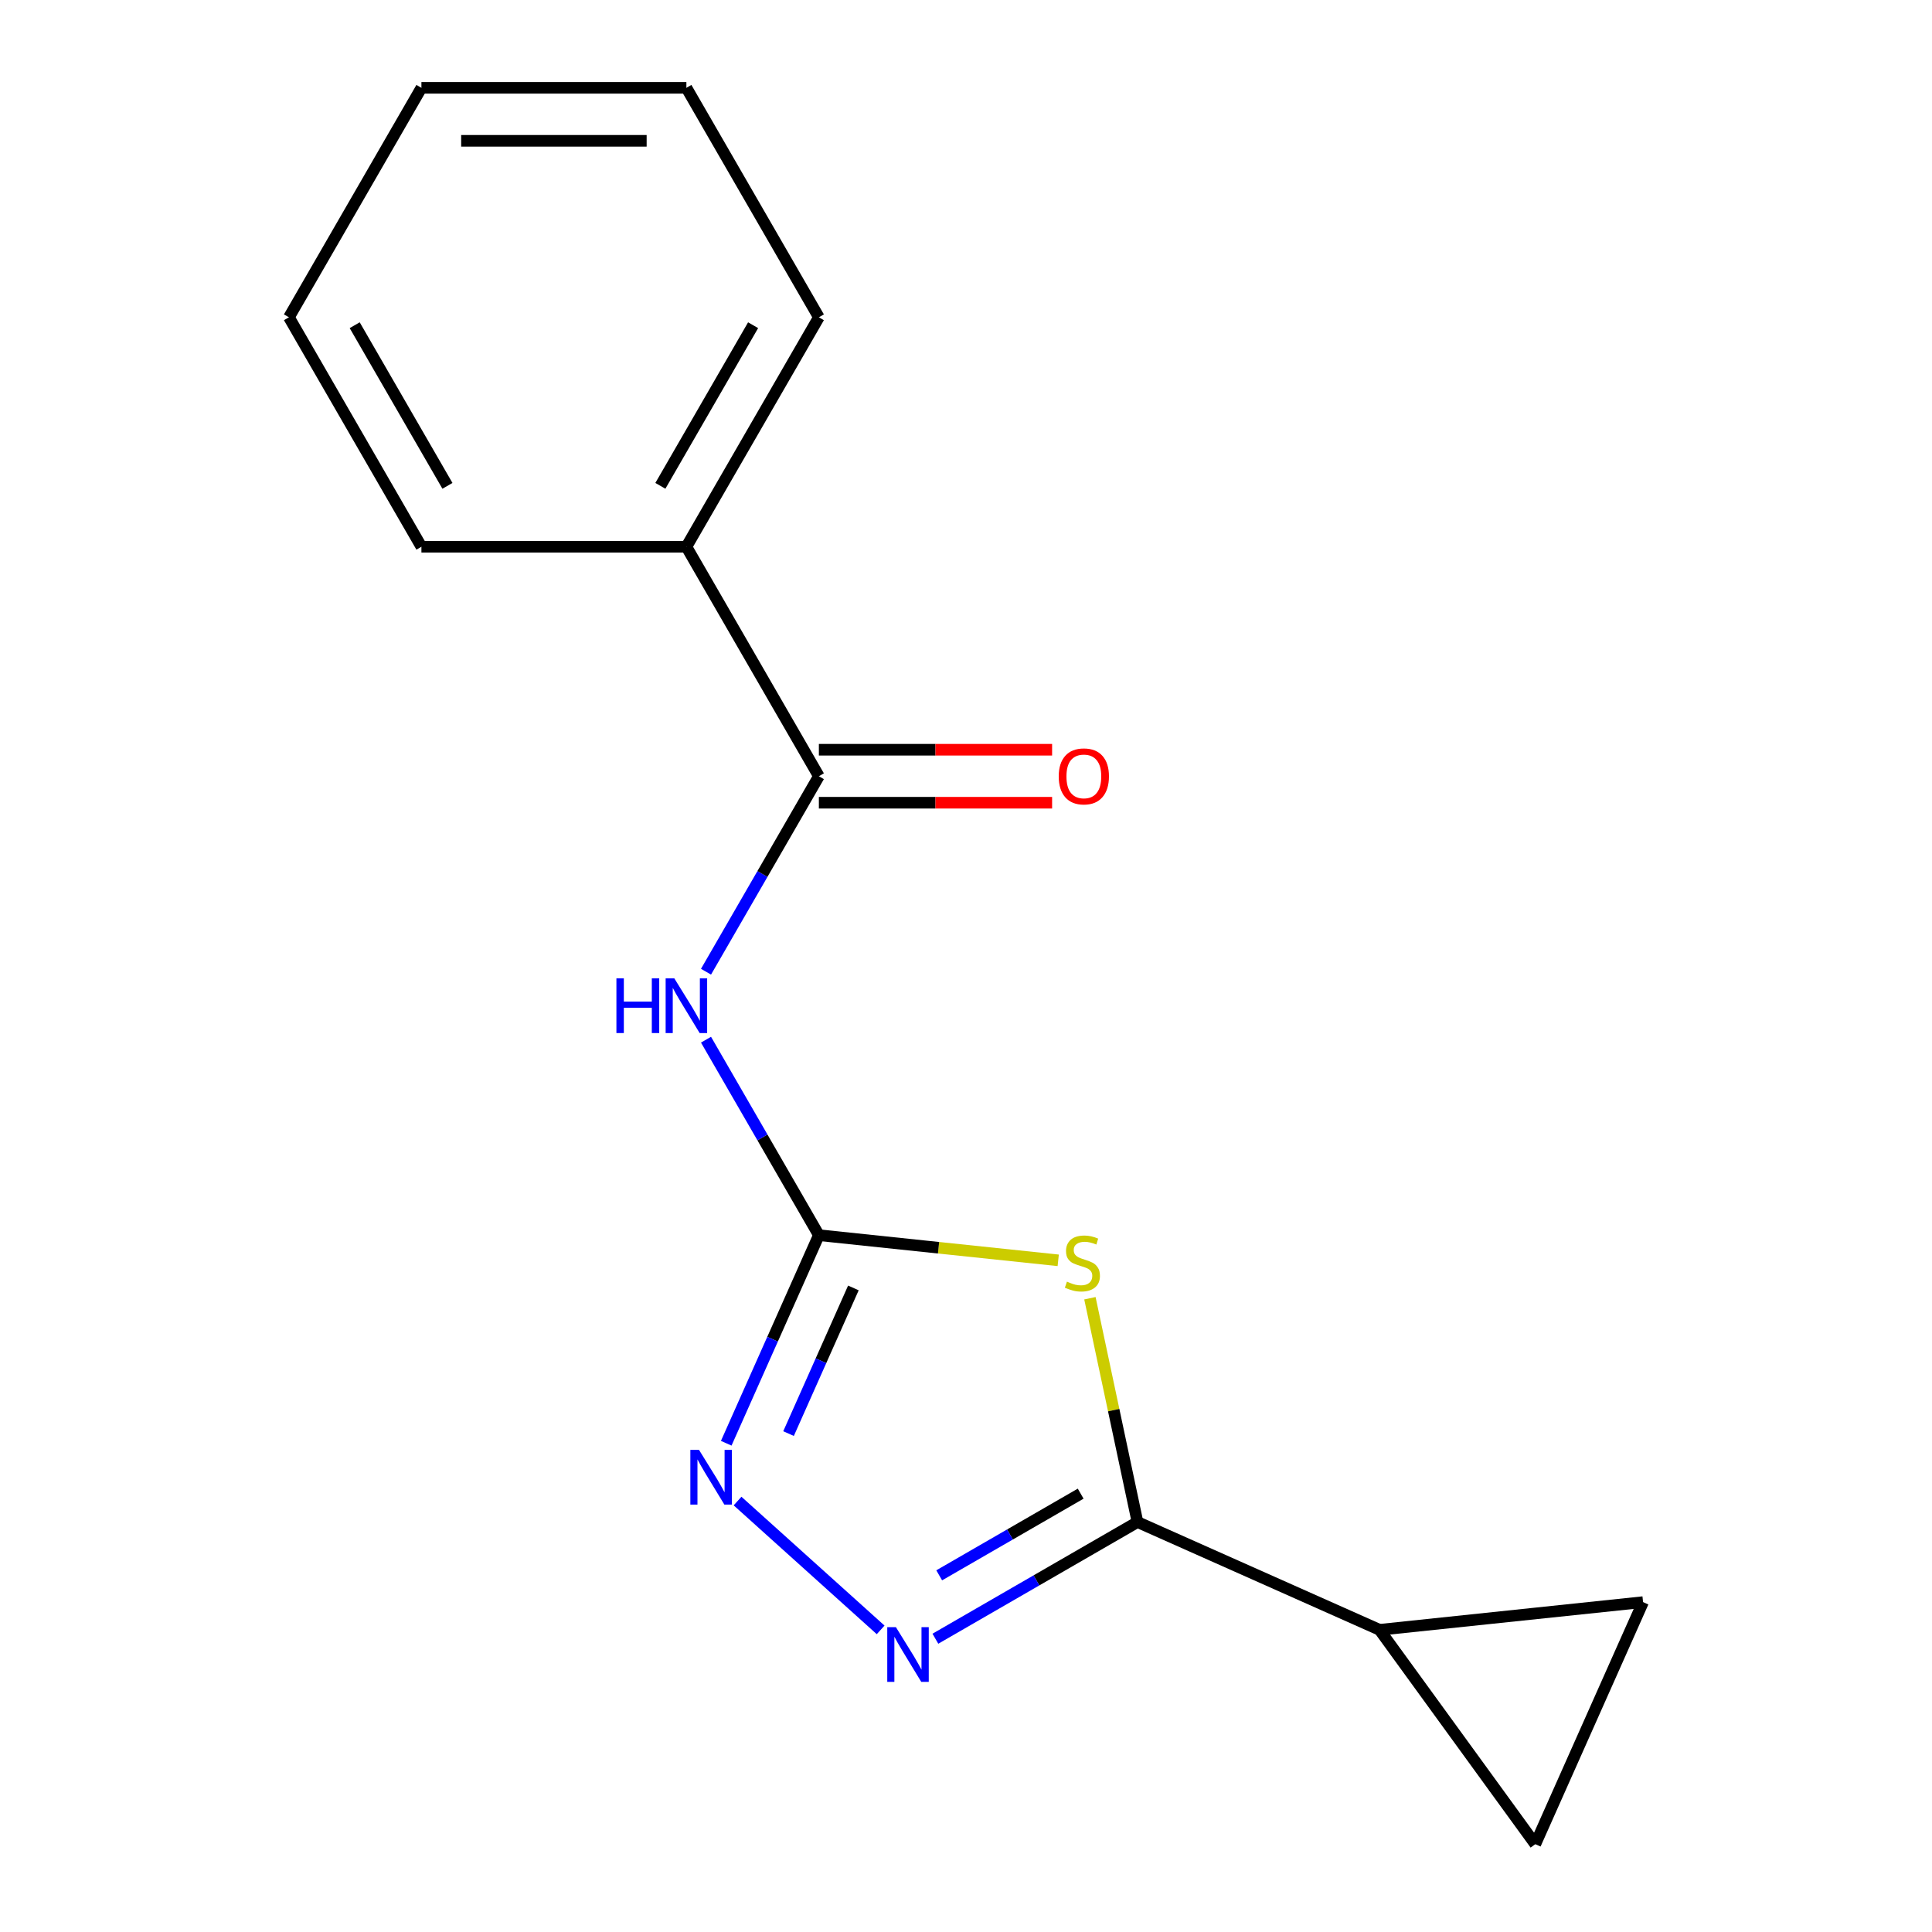 <?xml version='1.0' encoding='iso-8859-1'?>
<svg version='1.1' baseProfile='full'
              xmlns='http://www.w3.org/2000/svg'
                      xmlns:rdkit='http://www.rdkit.org/xml'
                      xmlns:xlink='http://www.w3.org/1999/xlink'
                  xml:space='preserve'
width='1000px' height='1000px' viewBox='0 0 1000 1000'>
<!-- END OF HEADER -->
<rect style='opacity:1.0;fill:#FFFFFF;stroke:none' width='1000' height='1000' x='0' y='0'> </rect>
<path class='bond-0' d='M 547.736,652.342 L 485.793,645.832' style='fill:none;fill-rule:evenodd;stroke:#CCCC00;stroke-width:6px;stroke-linecap:butt;stroke-linejoin:miter;stroke-opacity:1' />
<path class='bond-0' d='M 485.793,645.832 L 423.849,639.321' style='fill:none;fill-rule:evenodd;stroke:#000000;stroke-width:6px;stroke-linecap:butt;stroke-linejoin:miter;stroke-opacity:1' />
<path class='bond-1' d='M 564.137,671.966 L 576.448,729.887' style='fill:none;fill-rule:evenodd;stroke:#CCCC00;stroke-width:6px;stroke-linecap:butt;stroke-linejoin:miter;stroke-opacity:1' />
<path class='bond-1' d='M 576.448,729.887 L 588.76,787.808' style='fill:none;fill-rule:evenodd;stroke:#000000;stroke-width:6px;stroke-linecap:butt;stroke-linejoin:miter;stroke-opacity:1' />
<path class='bond-3' d='M 423.849,639.321 L 394.639,588.729' style='fill:none;fill-rule:evenodd;stroke:#000000;stroke-width:6px;stroke-linecap:butt;stroke-linejoin:miter;stroke-opacity:1' />
<path class='bond-3' d='M 394.639,588.729 L 365.43,538.137' style='fill:none;fill-rule:evenodd;stroke:#0000FF;stroke-width:6px;stroke-linecap:butt;stroke-linejoin:miter;stroke-opacity:1' />
<path class='bond-4' d='M 423.849,639.321 L 399.873,693.172' style='fill:none;fill-rule:evenodd;stroke:#000000;stroke-width:6px;stroke-linecap:butt;stroke-linejoin:miter;stroke-opacity:1' />
<path class='bond-4' d='M 399.873,693.172 L 375.897,747.023' style='fill:none;fill-rule:evenodd;stroke:#0000FF;stroke-width:6px;stroke-linecap:butt;stroke-linejoin:miter;stroke-opacity:1' />
<path class='bond-4' d='M 441.714,666.633 L 424.931,704.329' style='fill:none;fill-rule:evenodd;stroke:#000000;stroke-width:6px;stroke-linecap:butt;stroke-linejoin:miter;stroke-opacity:1' />
<path class='bond-4' d='M 424.931,704.329 L 408.148,742.024' style='fill:none;fill-rule:evenodd;stroke:#0000FF;stroke-width:6px;stroke-linecap:butt;stroke-linejoin:miter;stroke-opacity:1' />
<path class='bond-2' d='M 588.76,787.808 L 536.457,818.004' style='fill:none;fill-rule:evenodd;stroke:#000000;stroke-width:6px;stroke-linecap:butt;stroke-linejoin:miter;stroke-opacity:1' />
<path class='bond-2' d='M 536.457,818.004 L 484.155,848.201' style='fill:none;fill-rule:evenodd;stroke:#0000FF;stroke-width:6px;stroke-linecap:butt;stroke-linejoin:miter;stroke-opacity:1' />
<path class='bond-2' d='M 559.354,773.112 L 522.743,794.25' style='fill:none;fill-rule:evenodd;stroke:#000000;stroke-width:6px;stroke-linecap:butt;stroke-linejoin:miter;stroke-opacity:1' />
<path class='bond-2' d='M 522.743,794.25 L 486.131,815.388' style='fill:none;fill-rule:evenodd;stroke:#0000FF;stroke-width:6px;stroke-linecap:butt;stroke-linejoin:miter;stroke-opacity:1' />
<path class='bond-6' d='M 588.76,787.808 L 714.05,843.591' style='fill:none;fill-rule:evenodd;stroke:#000000;stroke-width:6px;stroke-linecap:butt;stroke-linejoin:miter;stroke-opacity:1' />
<path class='bond-16' d='M 455.818,843.624 L 381.758,776.94' style='fill:none;fill-rule:evenodd;stroke:#0000FF;stroke-width:6px;stroke-linecap:butt;stroke-linejoin:miter;stroke-opacity:1' />
<path class='bond-5' d='M 365.43,502.959 L 394.639,452.367' style='fill:none;fill-rule:evenodd;stroke:#0000FF;stroke-width:6px;stroke-linecap:butt;stroke-linejoin:miter;stroke-opacity:1' />
<path class='bond-5' d='M 394.639,452.367 L 423.849,401.775' style='fill:none;fill-rule:evenodd;stroke:#000000;stroke-width:6px;stroke-linecap:butt;stroke-linejoin:miter;stroke-opacity:1' />
<path class='bond-9' d='M 423.849,415.489 L 484.208,415.489' style='fill:none;fill-rule:evenodd;stroke:#000000;stroke-width:6px;stroke-linecap:butt;stroke-linejoin:miter;stroke-opacity:1' />
<path class='bond-9' d='M 484.208,415.489 L 544.568,415.489' style='fill:none;fill-rule:evenodd;stroke:#FF0000;stroke-width:6px;stroke-linecap:butt;stroke-linejoin:miter;stroke-opacity:1' />
<path class='bond-9' d='M 423.849,388.06 L 484.208,388.06' style='fill:none;fill-rule:evenodd;stroke:#000000;stroke-width:6px;stroke-linecap:butt;stroke-linejoin:miter;stroke-opacity:1' />
<path class='bond-9' d='M 484.208,388.06 L 544.568,388.06' style='fill:none;fill-rule:evenodd;stroke:#FF0000;stroke-width:6px;stroke-linecap:butt;stroke-linejoin:miter;stroke-opacity:1' />
<path class='bond-10' d='M 423.849,401.775 L 355.275,283.001' style='fill:none;fill-rule:evenodd;stroke:#000000;stroke-width:6px;stroke-linecap:butt;stroke-linejoin:miter;stroke-opacity:1' />
<path class='bond-7' d='M 714.05,843.591 L 850.447,829.255' style='fill:none;fill-rule:evenodd;stroke:#000000;stroke-width:6px;stroke-linecap:butt;stroke-linejoin:miter;stroke-opacity:1' />
<path class='bond-8' d='M 714.05,843.591 L 794.664,954.545' style='fill:none;fill-rule:evenodd;stroke:#000000;stroke-width:6px;stroke-linecap:butt;stroke-linejoin:miter;stroke-opacity:1' />
<path class='bond-17' d='M 850.447,829.255 L 794.664,954.545' style='fill:none;fill-rule:evenodd;stroke:#000000;stroke-width:6px;stroke-linecap:butt;stroke-linejoin:miter;stroke-opacity:1' />
<path class='bond-11' d='M 355.275,283.001 L 423.849,164.228' style='fill:none;fill-rule:evenodd;stroke:#000000;stroke-width:6px;stroke-linecap:butt;stroke-linejoin:miter;stroke-opacity:1' />
<path class='bond-11' d='M 341.806,251.47 L 389.808,168.329' style='fill:none;fill-rule:evenodd;stroke:#000000;stroke-width:6px;stroke-linecap:butt;stroke-linejoin:miter;stroke-opacity:1' />
<path class='bond-12' d='M 355.275,283.001 L 218.127,283.001' style='fill:none;fill-rule:evenodd;stroke:#000000;stroke-width:6px;stroke-linecap:butt;stroke-linejoin:miter;stroke-opacity:1' />
<path class='bond-14' d='M 423.849,164.228 L 355.275,45.455' style='fill:none;fill-rule:evenodd;stroke:#000000;stroke-width:6px;stroke-linecap:butt;stroke-linejoin:miter;stroke-opacity:1' />
<path class='bond-13' d='M 218.127,283.001 L 149.553,164.228' style='fill:none;fill-rule:evenodd;stroke:#000000;stroke-width:6px;stroke-linecap:butt;stroke-linejoin:miter;stroke-opacity:1' />
<path class='bond-13' d='M 231.596,251.47 L 183.594,168.329' style='fill:none;fill-rule:evenodd;stroke:#000000;stroke-width:6px;stroke-linecap:butt;stroke-linejoin:miter;stroke-opacity:1' />
<path class='bond-18' d='M 149.553,164.228 L 218.127,45.455' style='fill:none;fill-rule:evenodd;stroke:#000000;stroke-width:6px;stroke-linecap:butt;stroke-linejoin:miter;stroke-opacity:1' />
<path class='bond-15' d='M 355.275,45.455 L 218.127,45.455' style='fill:none;fill-rule:evenodd;stroke:#000000;stroke-width:6px;stroke-linecap:butt;stroke-linejoin:miter;stroke-opacity:1' />
<path class='bond-15' d='M 334.703,72.884 L 238.699,72.884' style='fill:none;fill-rule:evenodd;stroke:#000000;stroke-width:6px;stroke-linecap:butt;stroke-linejoin:miter;stroke-opacity:1' />
<path  class='atom-0' d='M 552.245 663.377
Q 552.565 663.497, 553.885 664.057
Q 555.205 664.617, 556.645 664.977
Q 558.125 665.297, 559.565 665.297
Q 562.245 665.297, 563.805 664.017
Q 565.365 662.697, 565.365 660.417
Q 565.365 658.857, 564.565 657.897
Q 563.805 656.937, 562.605 656.417
Q 561.405 655.897, 559.405 655.297
Q 556.885 654.537, 555.365 653.817
Q 553.885 653.097, 552.805 651.577
Q 551.765 650.057, 551.765 647.497
Q 551.765 643.937, 554.165 641.737
Q 556.605 639.537, 561.405 639.537
Q 564.685 639.537, 568.405 641.097
L 567.485 644.177
Q 564.085 642.777, 561.525 642.777
Q 558.765 642.777, 557.245 643.937
Q 555.725 645.057, 555.765 647.017
Q 555.765 648.537, 556.525 649.457
Q 557.325 650.377, 558.445 650.897
Q 559.605 651.417, 561.525 652.017
Q 564.085 652.817, 565.605 653.617
Q 567.125 654.417, 568.205 656.057
Q 569.325 657.657, 569.325 660.417
Q 569.325 664.337, 566.685 666.457
Q 564.085 668.537, 559.725 668.537
Q 557.205 668.537, 555.285 667.977
Q 553.405 667.457, 551.165 666.537
L 552.245 663.377
' fill='#CCCC00'/>
<path  class='atom-3' d='M 463.726 842.222
L 473.006 857.222
Q 473.926 858.702, 475.406 861.382
Q 476.886 864.062, 476.966 864.222
L 476.966 842.222
L 480.726 842.222
L 480.726 870.542
L 476.846 870.542
L 466.886 854.142
Q 465.726 852.222, 464.486 850.022
Q 463.286 847.822, 462.926 847.142
L 462.926 870.542
L 459.246 870.542
L 459.246 842.222
L 463.726 842.222
' fill='#0000FF'/>
<path  class='atom-4' d='M 319.055 506.388
L 322.895 506.388
L 322.895 518.428
L 337.375 518.428
L 337.375 506.388
L 341.215 506.388
L 341.215 534.708
L 337.375 534.708
L 337.375 521.628
L 322.895 521.628
L 322.895 534.708
L 319.055 534.708
L 319.055 506.388
' fill='#0000FF'/>
<path  class='atom-4' d='M 349.015 506.388
L 358.295 521.388
Q 359.215 522.868, 360.695 525.548
Q 362.175 528.228, 362.255 528.388
L 362.255 506.388
L 366.015 506.388
L 366.015 534.708
L 362.135 534.708
L 352.175 518.308
Q 351.015 516.388, 349.775 514.188
Q 348.575 511.988, 348.215 511.308
L 348.215 534.708
L 344.535 534.708
L 344.535 506.388
L 349.015 506.388
' fill='#0000FF'/>
<path  class='atom-5' d='M 361.806 750.452
L 371.086 765.452
Q 372.006 766.932, 373.486 769.612
Q 374.966 772.292, 375.046 772.452
L 375.046 750.452
L 378.806 750.452
L 378.806 778.772
L 374.926 778.772
L 364.966 762.372
Q 363.806 760.452, 362.566 758.252
Q 361.366 756.052, 361.006 755.372
L 361.006 778.772
L 357.326 778.772
L 357.326 750.452
L 361.806 750.452
' fill='#0000FF'/>
<path  class='atom-10' d='M 547.996 401.855
Q 547.996 395.055, 551.356 391.255
Q 554.716 387.455, 560.996 387.455
Q 567.276 387.455, 570.636 391.255
Q 573.996 395.055, 573.996 401.855
Q 573.996 408.735, 570.596 412.655
Q 567.196 416.535, 560.996 416.535
Q 554.756 416.535, 551.356 412.655
Q 547.996 408.775, 547.996 401.855
M 560.996 413.335
Q 565.316 413.335, 567.636 410.455
Q 569.996 407.535, 569.996 401.855
Q 569.996 396.295, 567.636 393.495
Q 565.316 390.655, 560.996 390.655
Q 556.676 390.655, 554.316 393.455
Q 551.996 396.255, 551.996 401.855
Q 551.996 407.575, 554.316 410.455
Q 556.676 413.335, 560.996 413.335
' fill='#FF0000'/>
</svg>
